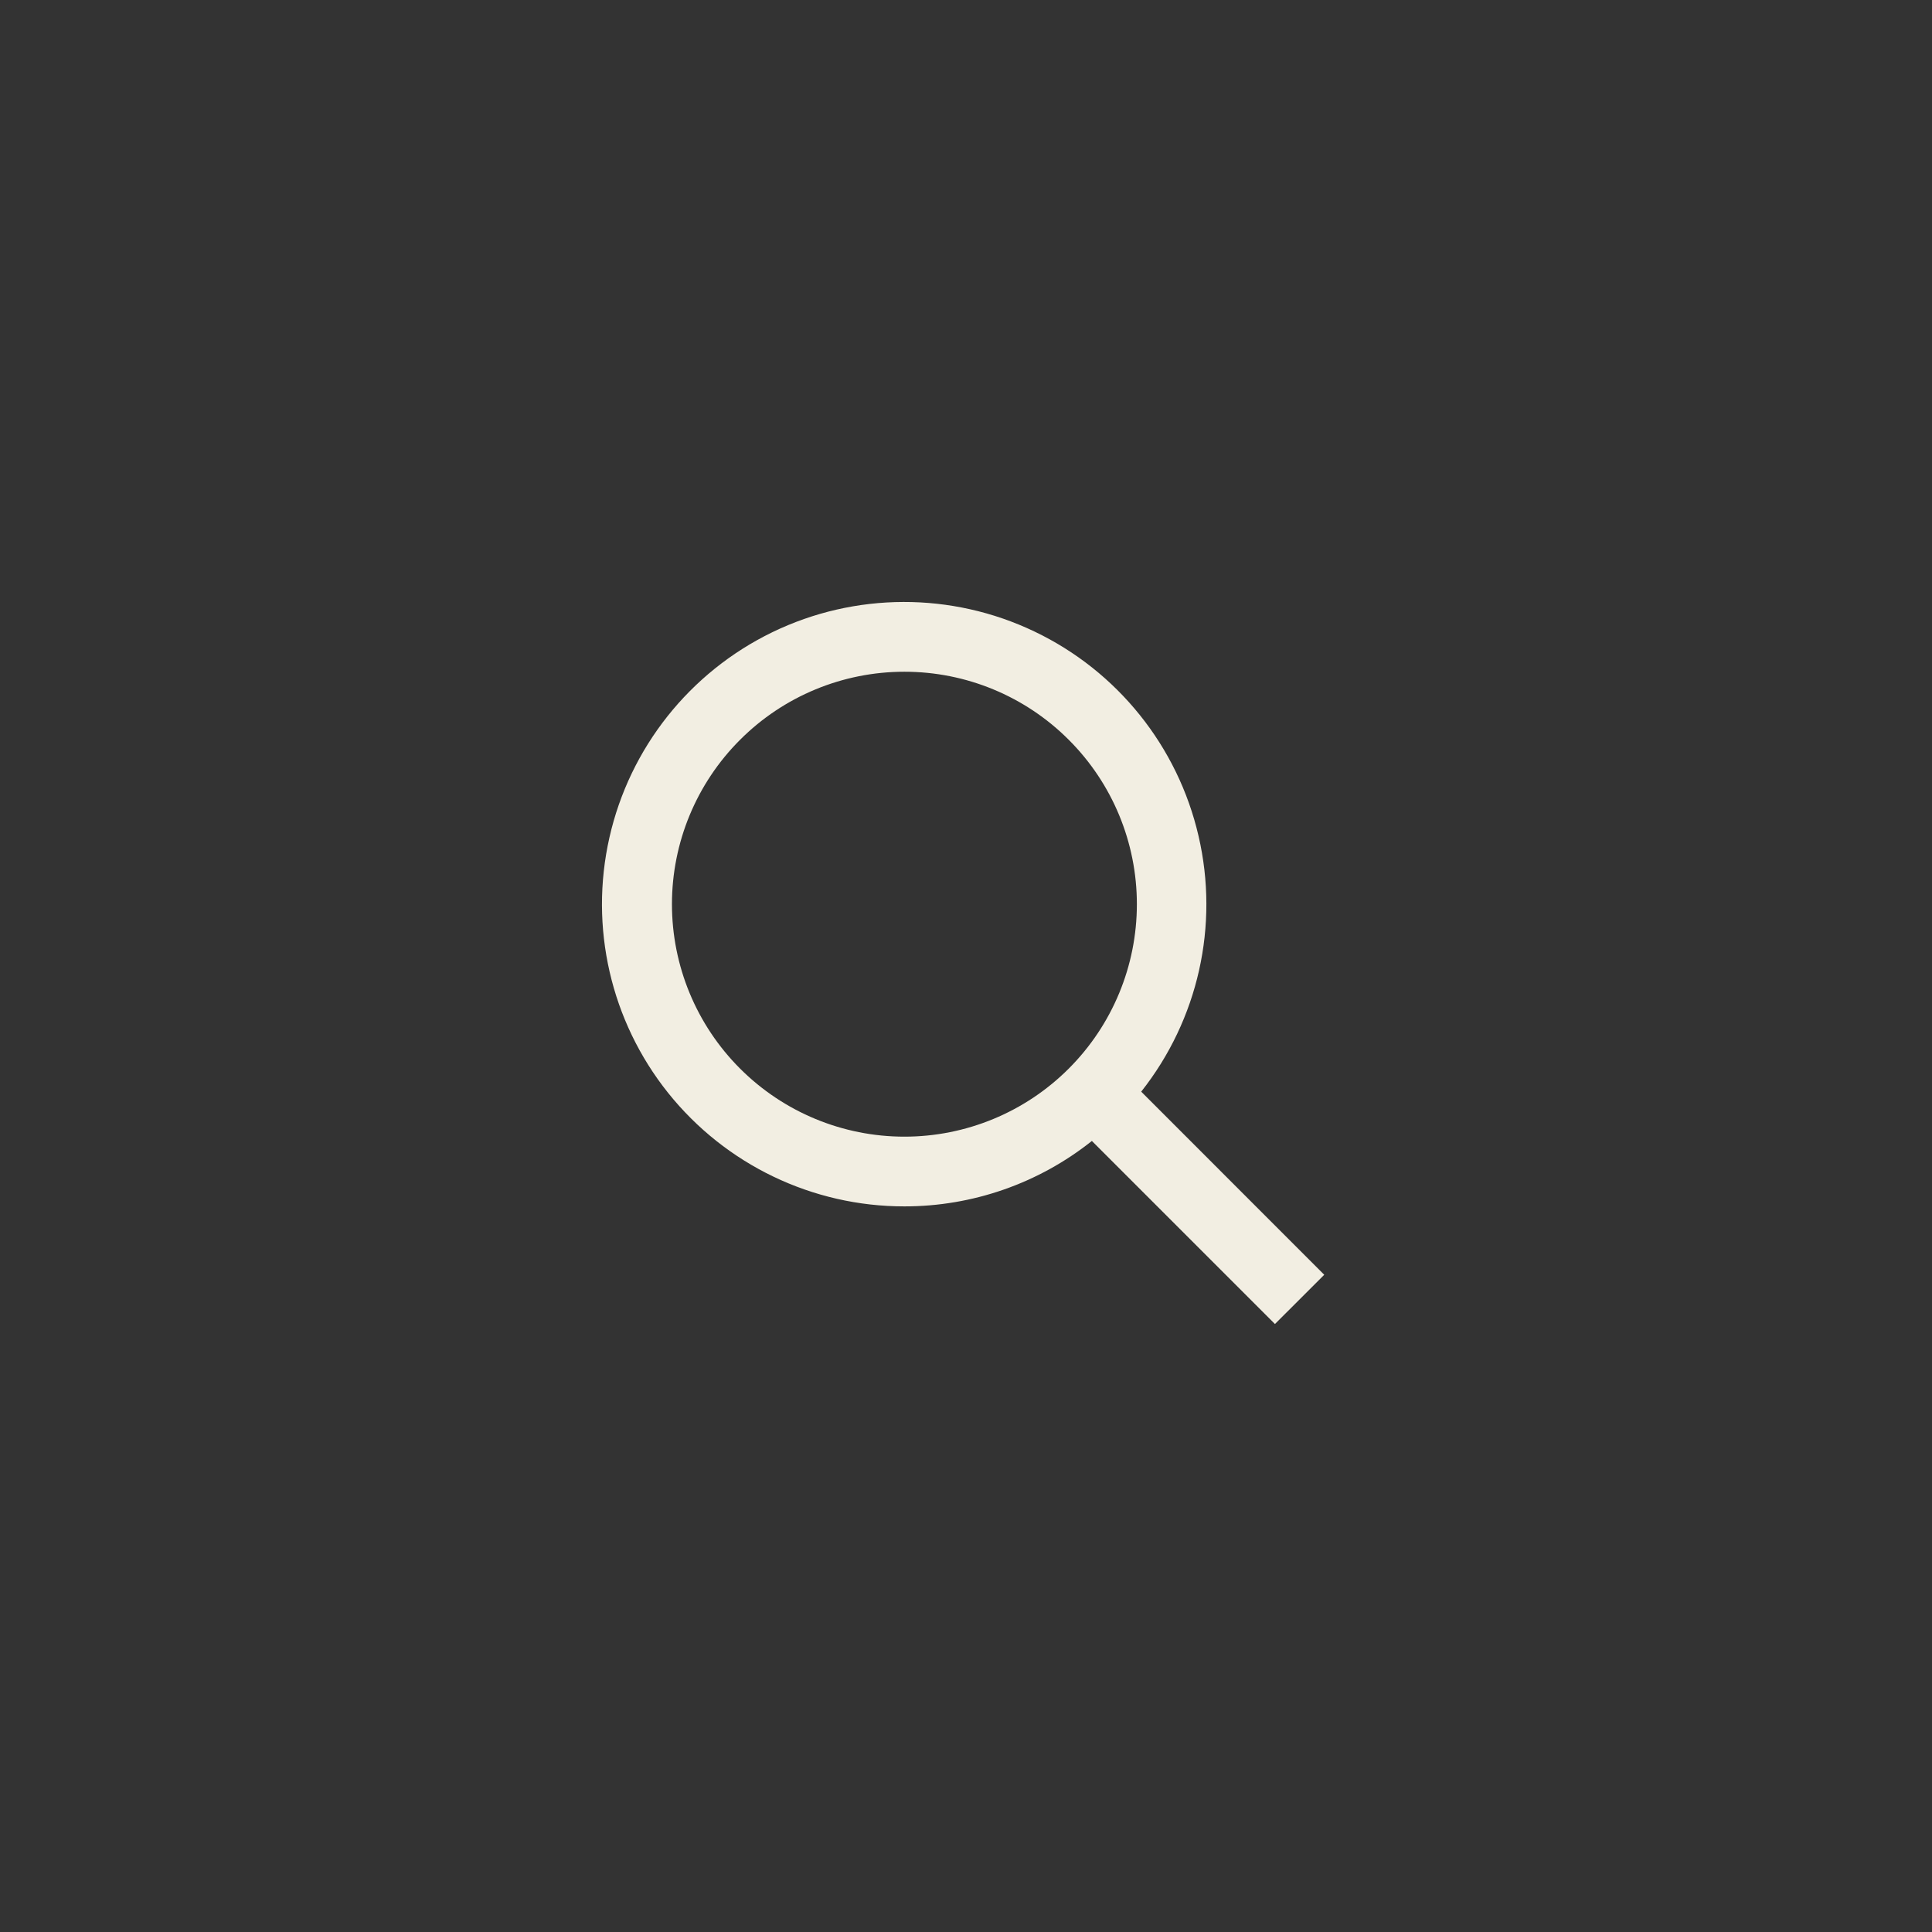 <svg width="45" height="45" viewBox="0 0 45 45" fill="none" xmlns="http://www.w3.org/2000/svg">
<rect x="0" y="0" width="45" height="45" fill="#333333" stroke="none"/>
<path d="M21.066 28.099C22.652 28.1 24.192 27.563 25.432 26.575L29.696 30.839L30.844 29.692L26.581 25.427C27.909 23.748 28.401 21.556 27.916 19.471C27.433 17.385 26.027 15.633 24.096 14.71C22.164 13.786 19.917 13.792 17.99 14.725C16.064 15.659 14.667 17.419 14.195 19.506C13.722 21.595 14.225 23.784 15.562 25.456C16.9 27.128 18.925 28.101 21.066 28.099ZM21.066 15.646C22.502 15.646 23.879 16.215 24.894 17.232C25.91 18.247 26.48 19.624 26.48 21.06C26.48 22.497 25.91 23.873 24.894 24.889C23.879 25.905 22.502 26.475 21.066 26.475C19.629 26.475 18.253 25.905 17.237 24.889C16.221 23.873 15.651 22.497 15.651 21.06C15.651 19.624 16.221 18.247 17.237 17.232C18.253 16.215 19.629 15.646 21.066 15.646Z" fill="#F2EEE2"/>
</svg>
